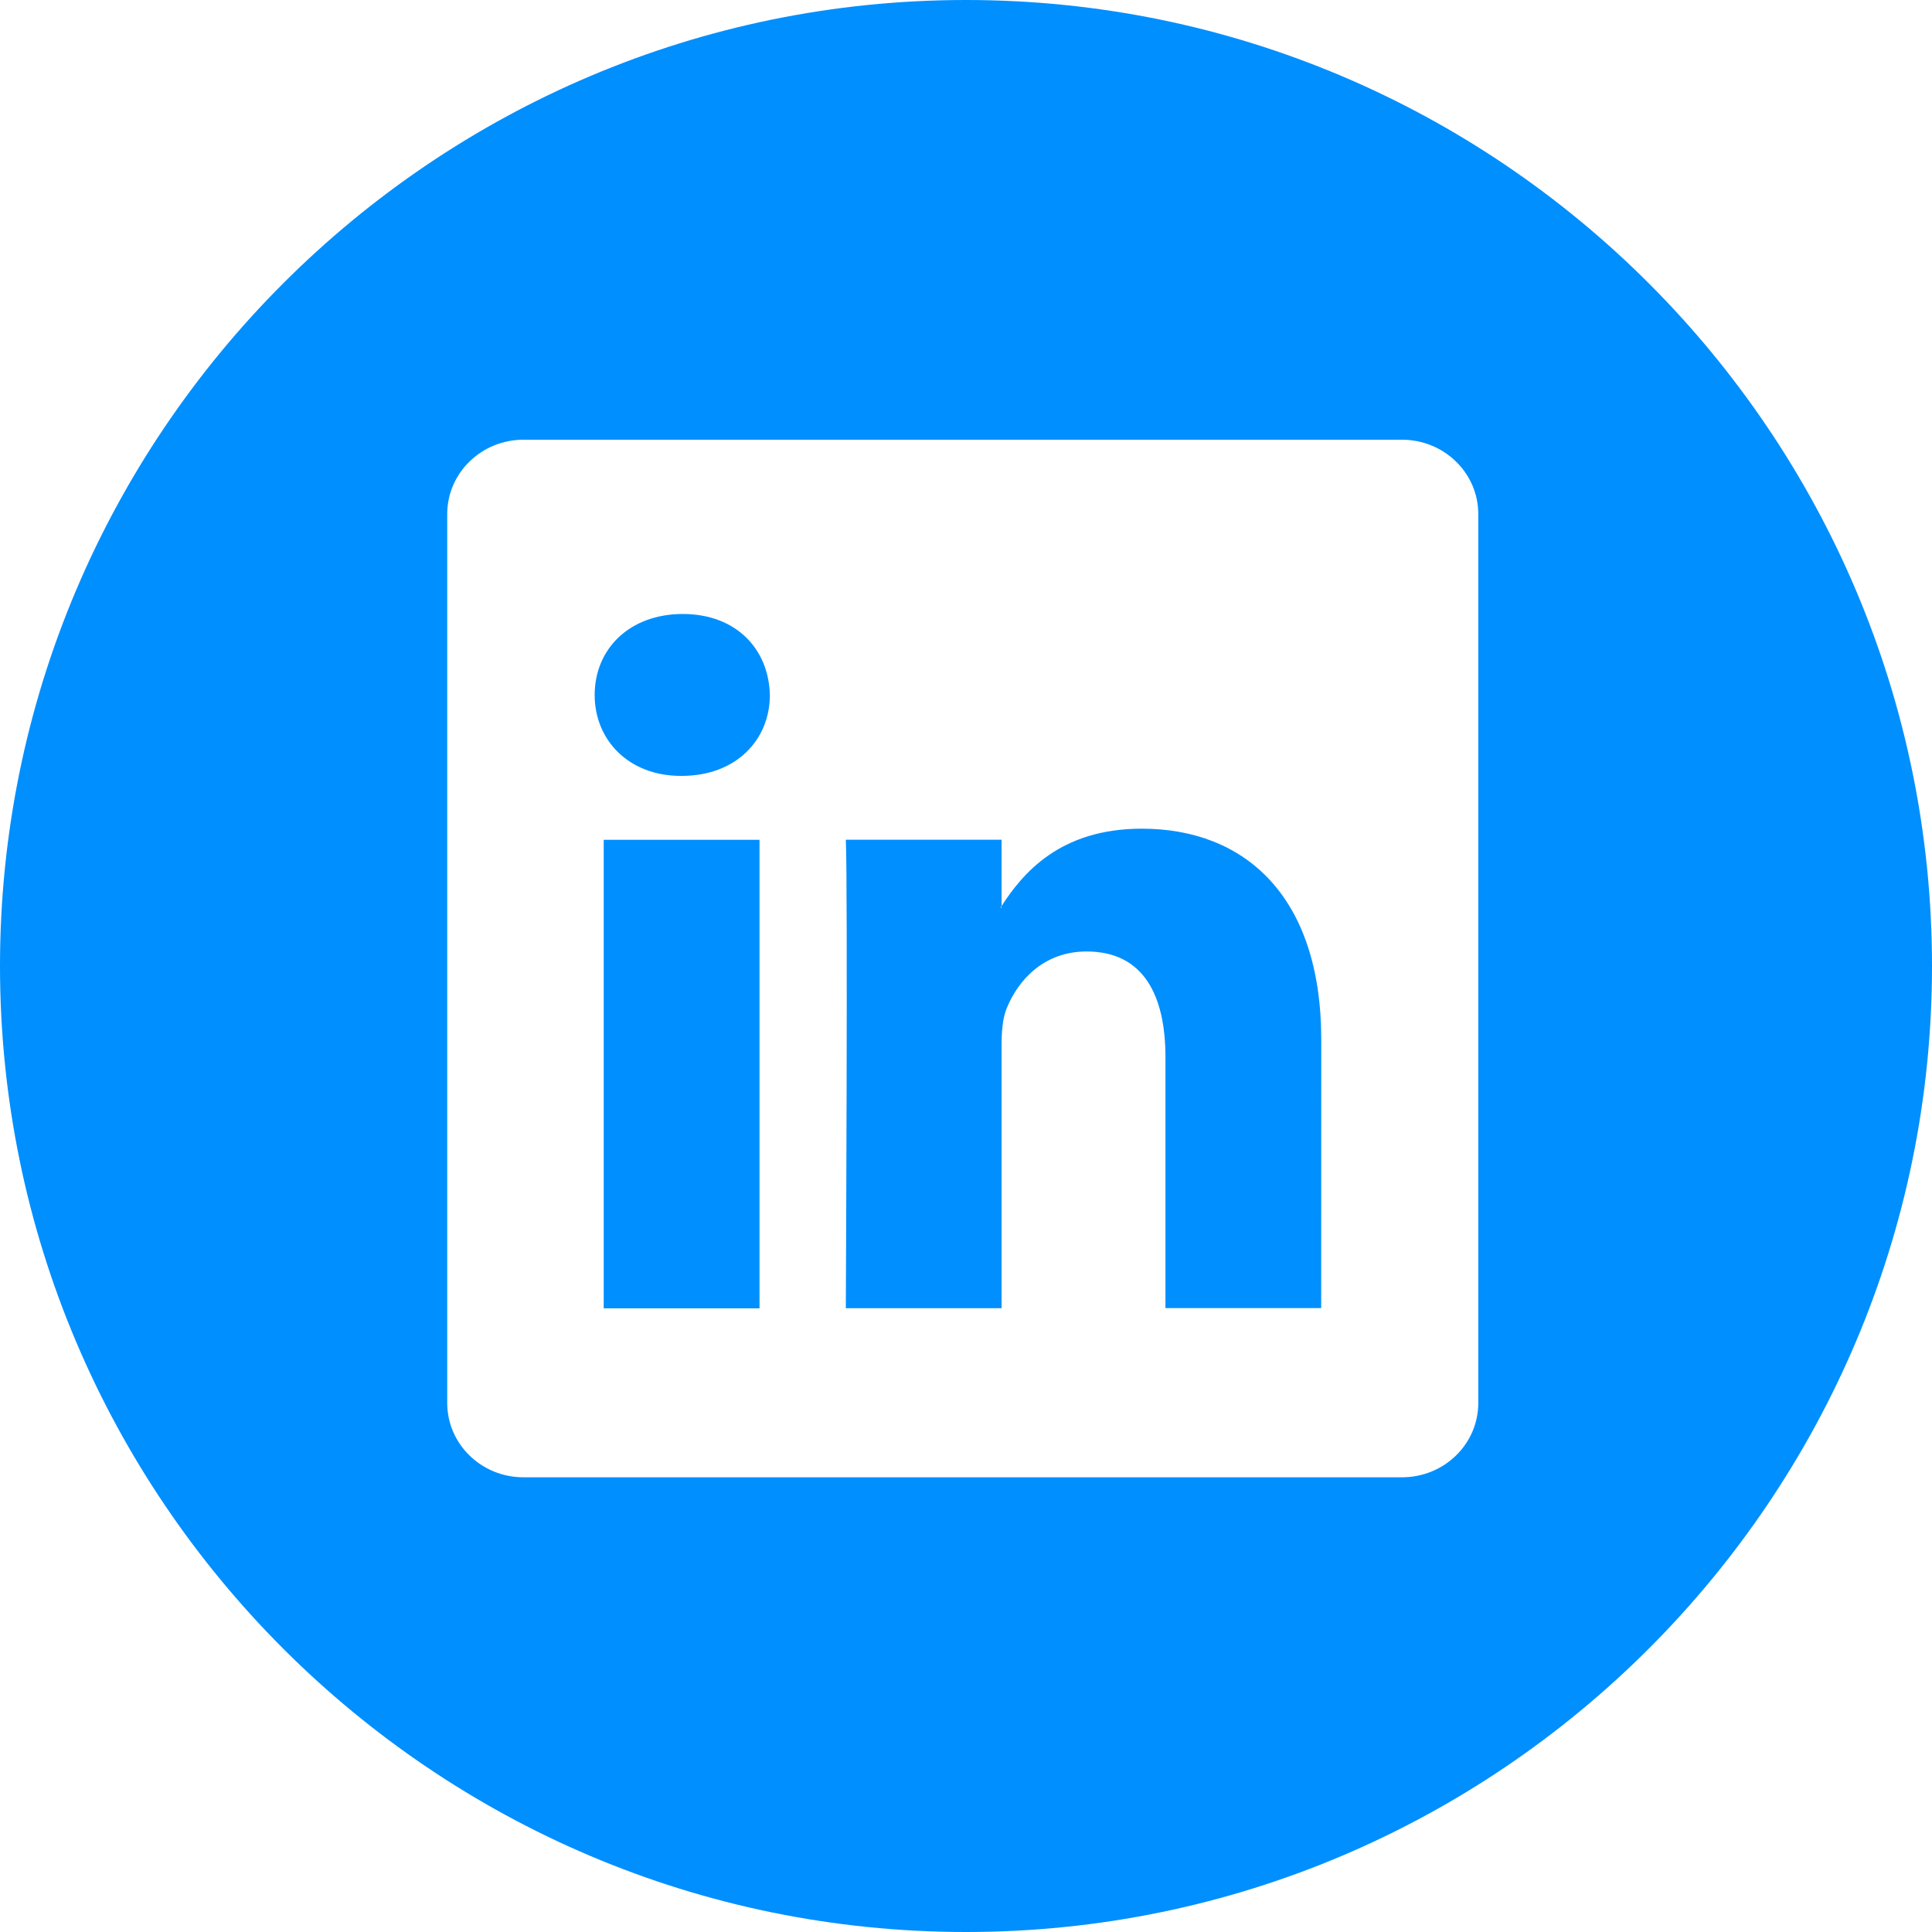 <svg width="25" height="25" viewBox="0 0 25 25" fill="none" xmlns="http://www.w3.org/2000/svg">
<g clip-path="url(#clip0_1109_702)">
<path d="M14.775 10.723C13.706 10.723 13.228 11.311 12.96 11.724V10.866H10.945C10.972 11.434 10.945 16.928 10.945 16.928H12.96V13.541C12.96 13.361 12.972 13.179 13.026 13.049C13.172 12.687 13.504 12.312 14.06 12.312C14.79 12.312 15.081 12.868 15.081 13.683V16.927H17.096L17.097 13.45C17.096 11.589 16.101 10.723 14.775 10.723ZM12.959 11.745H12.946C12.95 11.738 12.956 11.731 12.959 11.724V11.745Z" fill="#008FFE"/>
<path d="M7.812 10.867H9.828V16.93H7.812V10.867Z" fill="#008FFE"/>
<path d="M12.5 0C5.608 0 0 5.608 0 12.5C0 19.392 5.608 25 12.5 25C19.392 25 25 19.392 25 12.5C25 5.608 19.393 0 12.5 0ZM19.129 18.154C19.129 18.686 18.688 19.116 18.142 19.116H6.773C6.229 19.116 5.787 18.686 5.787 18.154V6.652C5.787 6.121 6.229 5.69 6.773 5.69H18.142C18.687 5.69 19.129 6.121 19.129 6.652V18.154Z" fill="#008FFE"/>
<path d="M8.835 7.945C8.146 7.945 7.695 8.397 7.695 8.993C7.695 9.574 8.133 10.04 8.809 10.04H8.822C9.525 10.04 9.962 9.574 9.962 8.993C9.948 8.398 9.525 7.945 8.835 7.945Z" fill="#008FFE"/>
</g>
<defs>
<clipPath id="clip0_1109_702">
<rect width="25" height="25" fill="white"/>
</clipPath>
</defs>
</svg>
